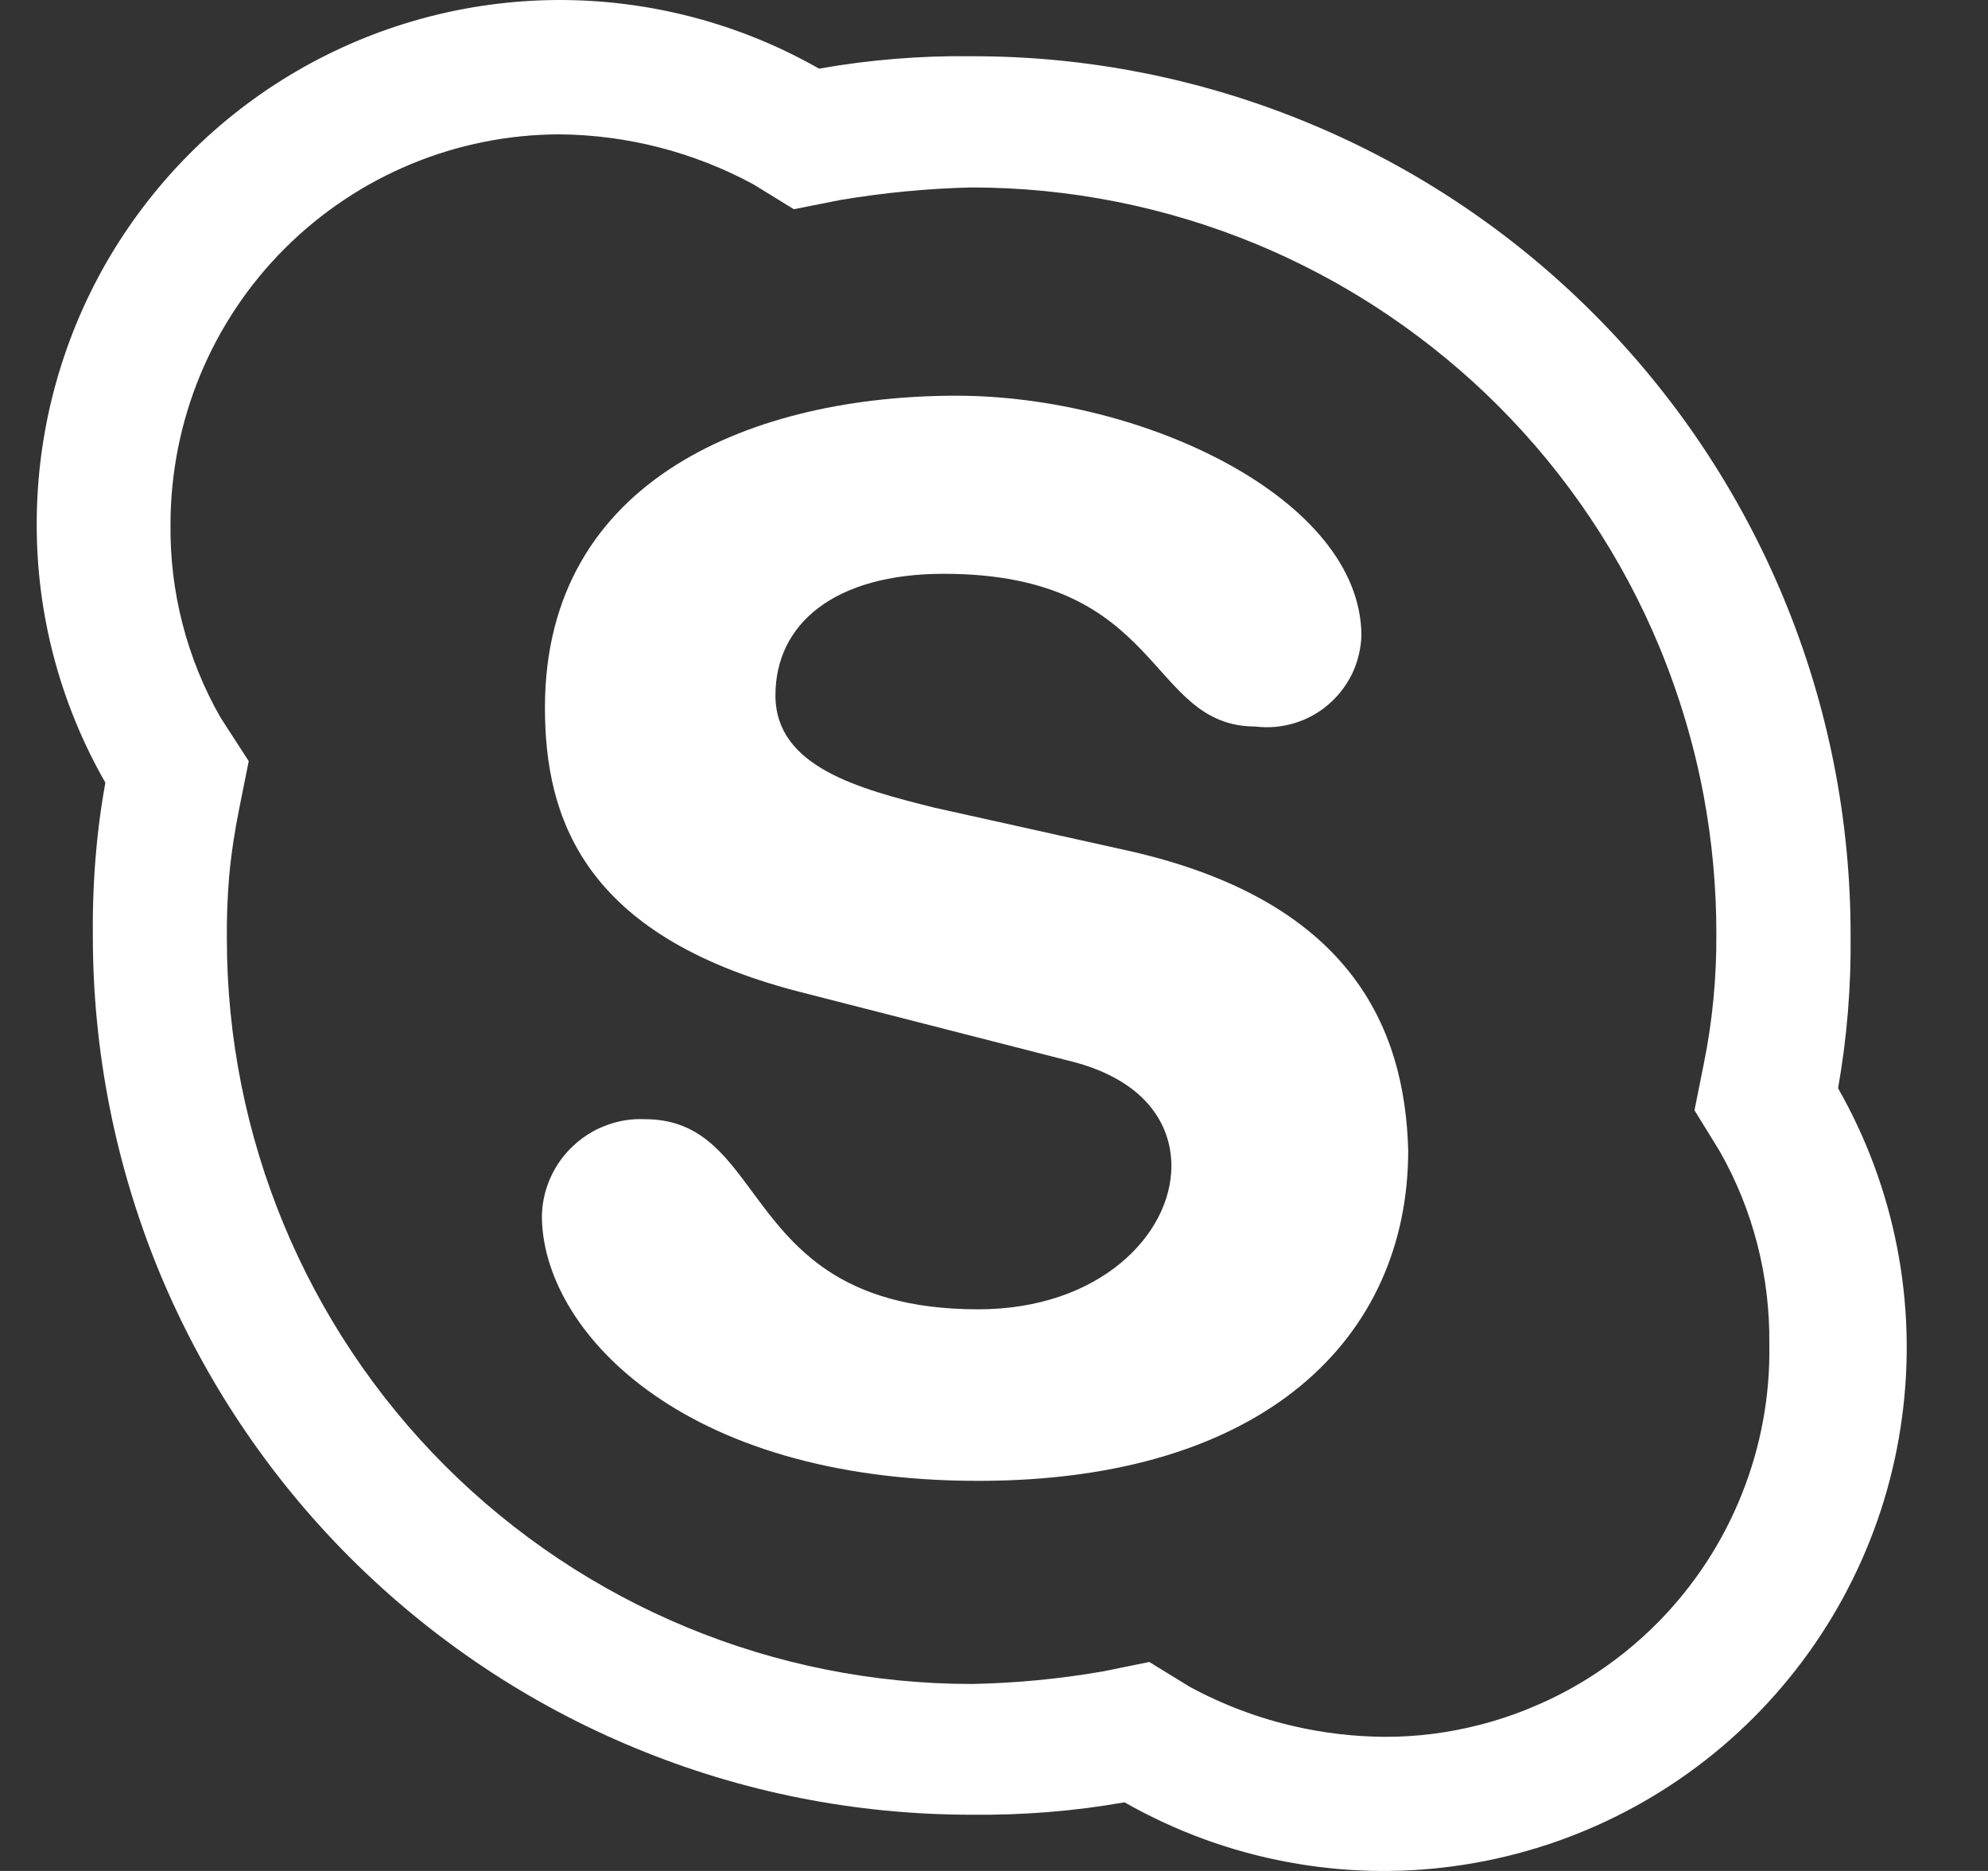 <svg width="17" height="16" viewBox="0 0 17 16" fill="none" xmlns="http://www.w3.org/2000/svg">
<rect x="0" y="0" width="17" height="16" fill="#333333" stroke="none"/>
<path d="M7.99 6.907L9.669 7.28C11.535 7.707 12.014 8.773 12.042 9.838C12.042 11.437 10.816 12.664 8.365 12.664C5.806 12.664 4.634 11.358 4.634 10.398C4.636 10.285 4.661 10.175 4.707 10.072C4.753 9.969 4.818 9.877 4.901 9.8C4.951 9.752 5.008 9.711 5.068 9.677C5.105 9.656 5.144 9.639 5.184 9.624C5.289 9.584 5.401 9.566 5.513 9.571C5.975 9.571 6.188 9.86 6.435 10.195C6.774 10.653 7.176 11.197 8.365 11.197C9.404 11.197 10.017 10.557 10.017 9.971C10.017 9.624 9.803 9.224 9.111 9.064L6.818 8.477C4.98 7.997 4.66 6.984 4.66 6.051C4.66 4.078 6.471 3.384 8.177 3.384C9.776 3.384 11.642 4.267 11.642 5.44C11.637 5.552 11.61 5.662 11.562 5.763C11.534 5.82 11.499 5.874 11.459 5.923C11.429 5.96 11.394 5.995 11.358 6.026C11.273 6.099 11.174 6.153 11.066 6.185C10.959 6.217 10.847 6.227 10.736 6.213C9.803 6.213 9.963 4.907 8.071 4.907C7.137 4.907 6.631 5.333 6.631 5.947C6.631 6.561 7.351 6.747 7.99 6.907Z" fill="white"/>
<path fill-rule="evenodd" clip-rule="evenodd" d="M15.825 8C15.83 8.438 15.794 8.875 15.718 9.307C16.204 10.159 16.396 11.147 16.265 12.12C16.136 13.092 15.688 13.995 14.995 14.689C14.301 15.383 13.4 15.829 12.427 15.96C11.955 16.024 11.479 16.011 11.018 15.925C10.528 15.835 10.054 15.662 9.616 15.413C9.185 15.489 8.747 15.524 8.309 15.519C7.322 15.52 6.344 15.327 5.432 14.949C4.519 14.572 3.691 14.018 2.992 13.319C2.294 12.621 1.741 11.791 1.363 10.879C0.987 9.966 0.793 8.987 0.794 7.999C0.791 7.709 0.805 7.419 0.837 7.13C0.853 6.984 0.875 6.838 0.901 6.693C0.515 6.019 0.312 5.256 0.314 4.48C0.314 3.696 0.519 2.926 0.909 2.246C1.3 1.567 1.861 1.001 2.539 0.607C3.216 0.213 3.985 0.004 4.768 4.5725e-05C5.552 -0.003 6.323 0.199 7.004 0.587C7.435 0.511 7.871 0.475 8.309 0.481C9.297 0.479 10.274 0.673 11.187 1.051C12.099 1.428 12.928 1.982 13.626 2.681C14.324 3.379 14.877 4.208 15.255 5.121C15.633 6.034 15.826 7.012 15.825 8ZM11.077 14.765C11.322 14.821 11.574 14.85 11.828 14.853C12.106 14.855 12.385 14.82 12.655 14.75C12.807 14.711 12.957 14.661 13.103 14.599C13.268 14.531 13.426 14.449 13.577 14.355C13.796 14.218 14 14.055 14.183 13.869C14.49 13.556 14.733 13.185 14.895 12.777C15.058 12.37 15.138 11.934 15.13 11.495C15.137 10.916 14.991 10.345 14.704 9.842L14.49 9.495L14.57 9.096C14.645 8.727 14.68 8.352 14.677 7.976C14.677 7.581 14.64 7.187 14.568 6.801C14.487 6.369 14.36 5.945 14.192 5.537C13.872 4.764 13.402 4.061 12.811 3.47C12.531 3.19 12.225 2.937 11.899 2.714C11.538 2.467 11.151 2.257 10.744 2.088C9.972 1.768 9.144 1.603 8.307 1.603C7.931 1.612 7.558 1.648 7.188 1.71L6.788 1.789L6.442 1.576C5.933 1.301 5.367 1.155 4.79 1.149C3.906 1.149 3.059 1.501 2.434 2.126C1.809 2.751 1.459 3.599 1.458 4.482C1.451 5.062 1.598 5.632 1.885 6.135L2.127 6.509L2.047 6.908C2.008 7.101 1.978 7.295 1.96 7.49C1.945 7.669 1.938 7.848 1.94 8.028C1.94 9.718 2.611 11.339 3.805 12.534C5 13.729 6.62 14.401 8.309 14.401C8.684 14.394 9.059 14.358 9.429 14.294L9.828 14.213L10.175 14.426C10.46 14.58 10.763 14.694 11.077 14.765Z" fill="white"/>
</svg>
